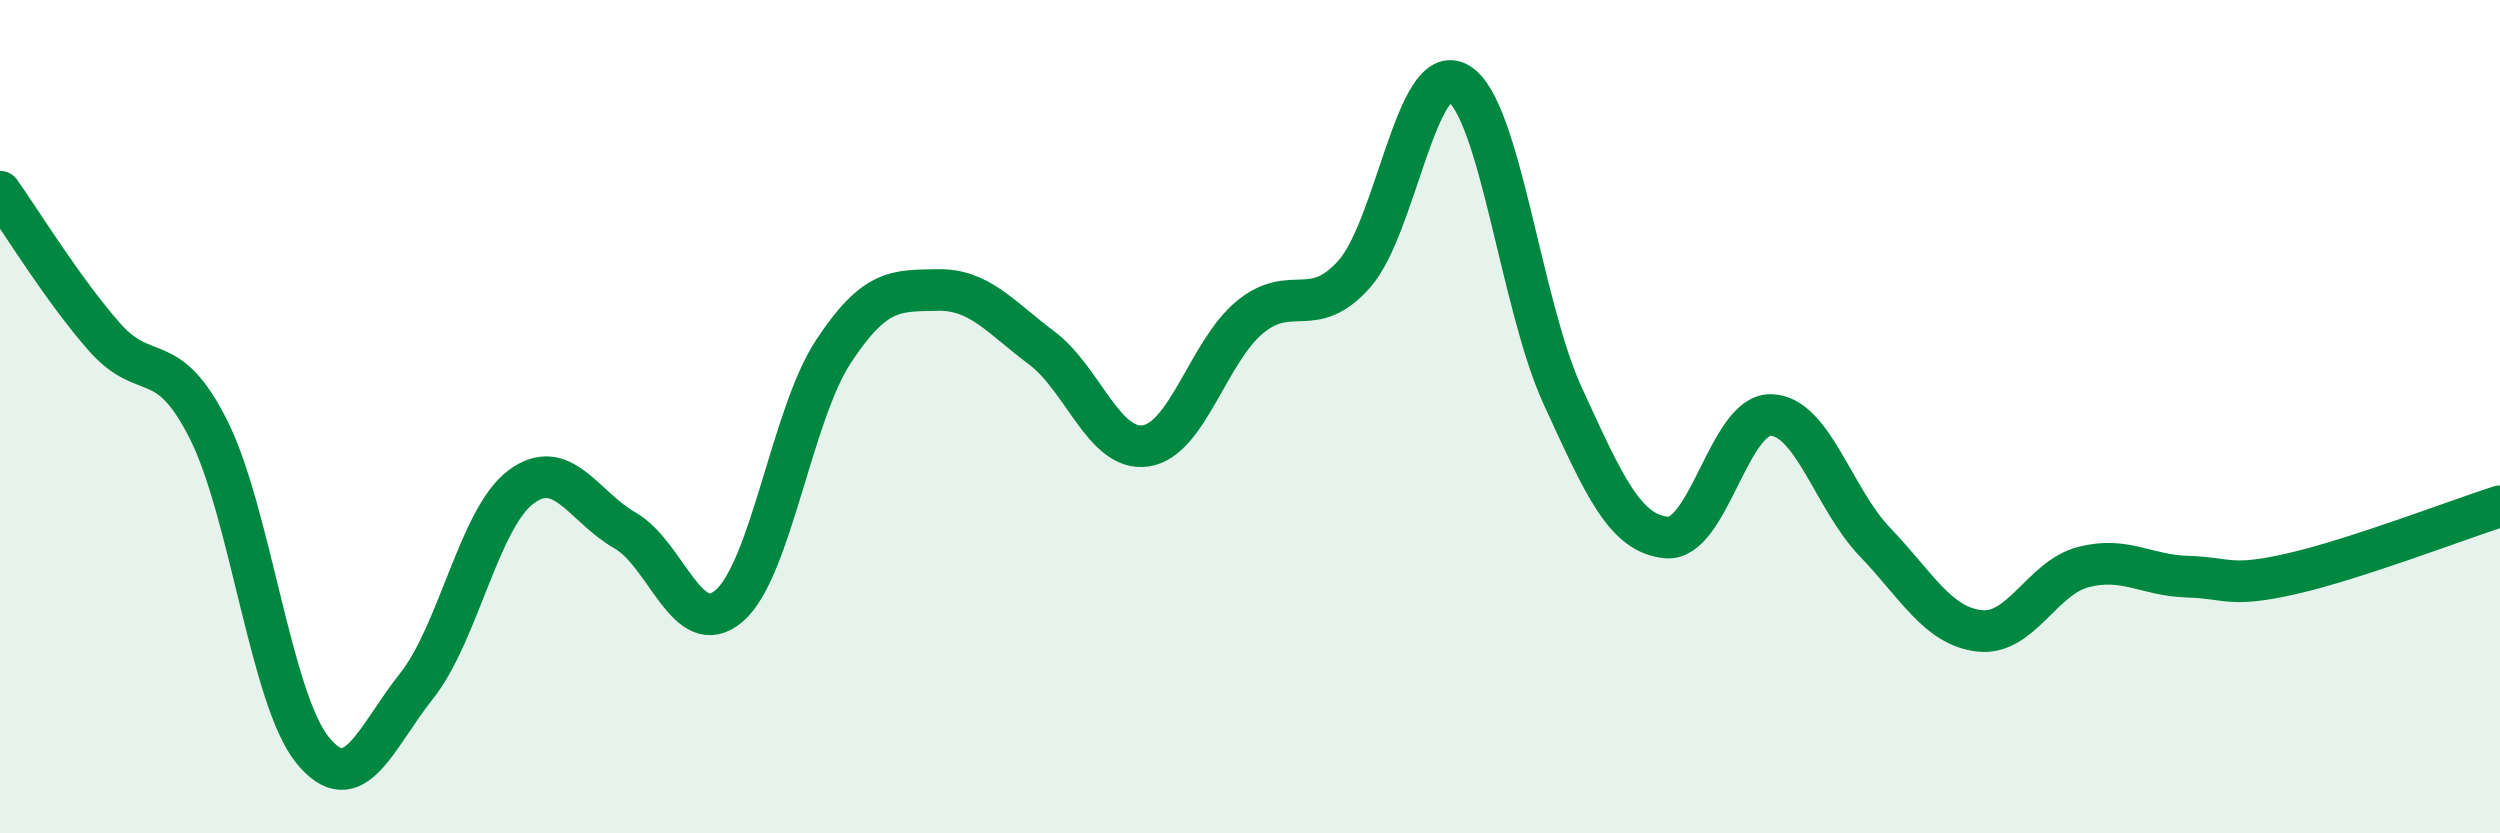 
    <svg width="60" height="20" viewBox="0 0 60 20" xmlns="http://www.w3.org/2000/svg">
      <path
        d="M 0,4.6 C 0.5,5.3 1.5,6.94 2.5,8.08 C 3.5,9.22 4,8.32 5,10.3 C 6,12.28 6.5,16.77 7.5,18 C 8.5,19.23 9,17.72 10,16.46 C 11,15.2 11.5,12.44 12.5,11.69 C 13.5,10.94 14,12.16 15,12.73 C 16,13.3 16.5,15.4 17.5,14.54 C 18.5,13.68 19,9.96 20,8.44 C 21,6.92 21.5,6.98 22.5,6.96 C 23.5,6.94 24,7.6 25,8.35 C 26,9.1 26.5,10.85 27.5,10.7 C 28.5,10.55 29,8.43 30,7.61 C 31,6.79 31.5,7.7 32.5,6.58 C 33.5,5.46 34,1.42 35,2 C 36,2.58 36.5,7.31 37.5,9.49 C 38.5,11.67 39,12.81 40,12.9 C 41,12.99 41.5,9.94 42.5,9.96 C 43.5,9.98 44,11.97 45,13.01 C 46,14.05 46.5,15.02 47.5,15.14 C 48.5,15.26 49,13.87 50,13.61 C 51,13.35 51.5,13.81 52.5,13.84 C 53.5,13.87 53.5,14.11 55,13.77 C 56.5,13.43 59,12.47 60,12.15L60 20L0 20Z"
        fill="#008740"
        opacity="0.1"
        stroke-linecap="round"
        stroke-linejoin="round"
      />
      <path
        d="M 0,4.6 C 0.5,5.3 1.5,6.94 2.5,8.08 C 3.5,9.22 4,8.32 5,10.3 C 6,12.28 6.5,16.77 7.5,18 C 8.5,19.23 9,17.72 10,16.46 C 11,15.2 11.5,12.44 12.5,11.69 C 13.5,10.94 14,12.16 15,12.73 C 16,13.3 16.5,15.4 17.5,14.54 C 18.5,13.68 19,9.96 20,8.44 C 21,6.92 21.5,6.98 22.5,6.96 C 23.5,6.94 24,7.6 25,8.35 C 26,9.1 26.5,10.85 27.5,10.7 C 28.5,10.55 29,8.43 30,7.61 C 31,6.79 31.5,7.7 32.5,6.58 C 33.5,5.46 34,1.42 35,2 C 36,2.58 36.5,7.31 37.5,9.49 C 38.5,11.67 39,12.81 40,12.9 C 41,12.99 41.5,9.94 42.5,9.96 C 43.5,9.98 44,11.97 45,13.01 C 46,14.05 46.5,15.02 47.5,15.14 C 48.5,15.26 49,13.87 50,13.61 C 51,13.35 51.5,13.81 52.5,13.84 C 53.5,13.87 53.5,14.11 55,13.77 C 56.5,13.43 59,12.47 60,12.15"
        stroke="#008740"
        stroke-width="1"
        fill="none"
        stroke-linecap="round"
        stroke-linejoin="round"
      />
    </svg>
  